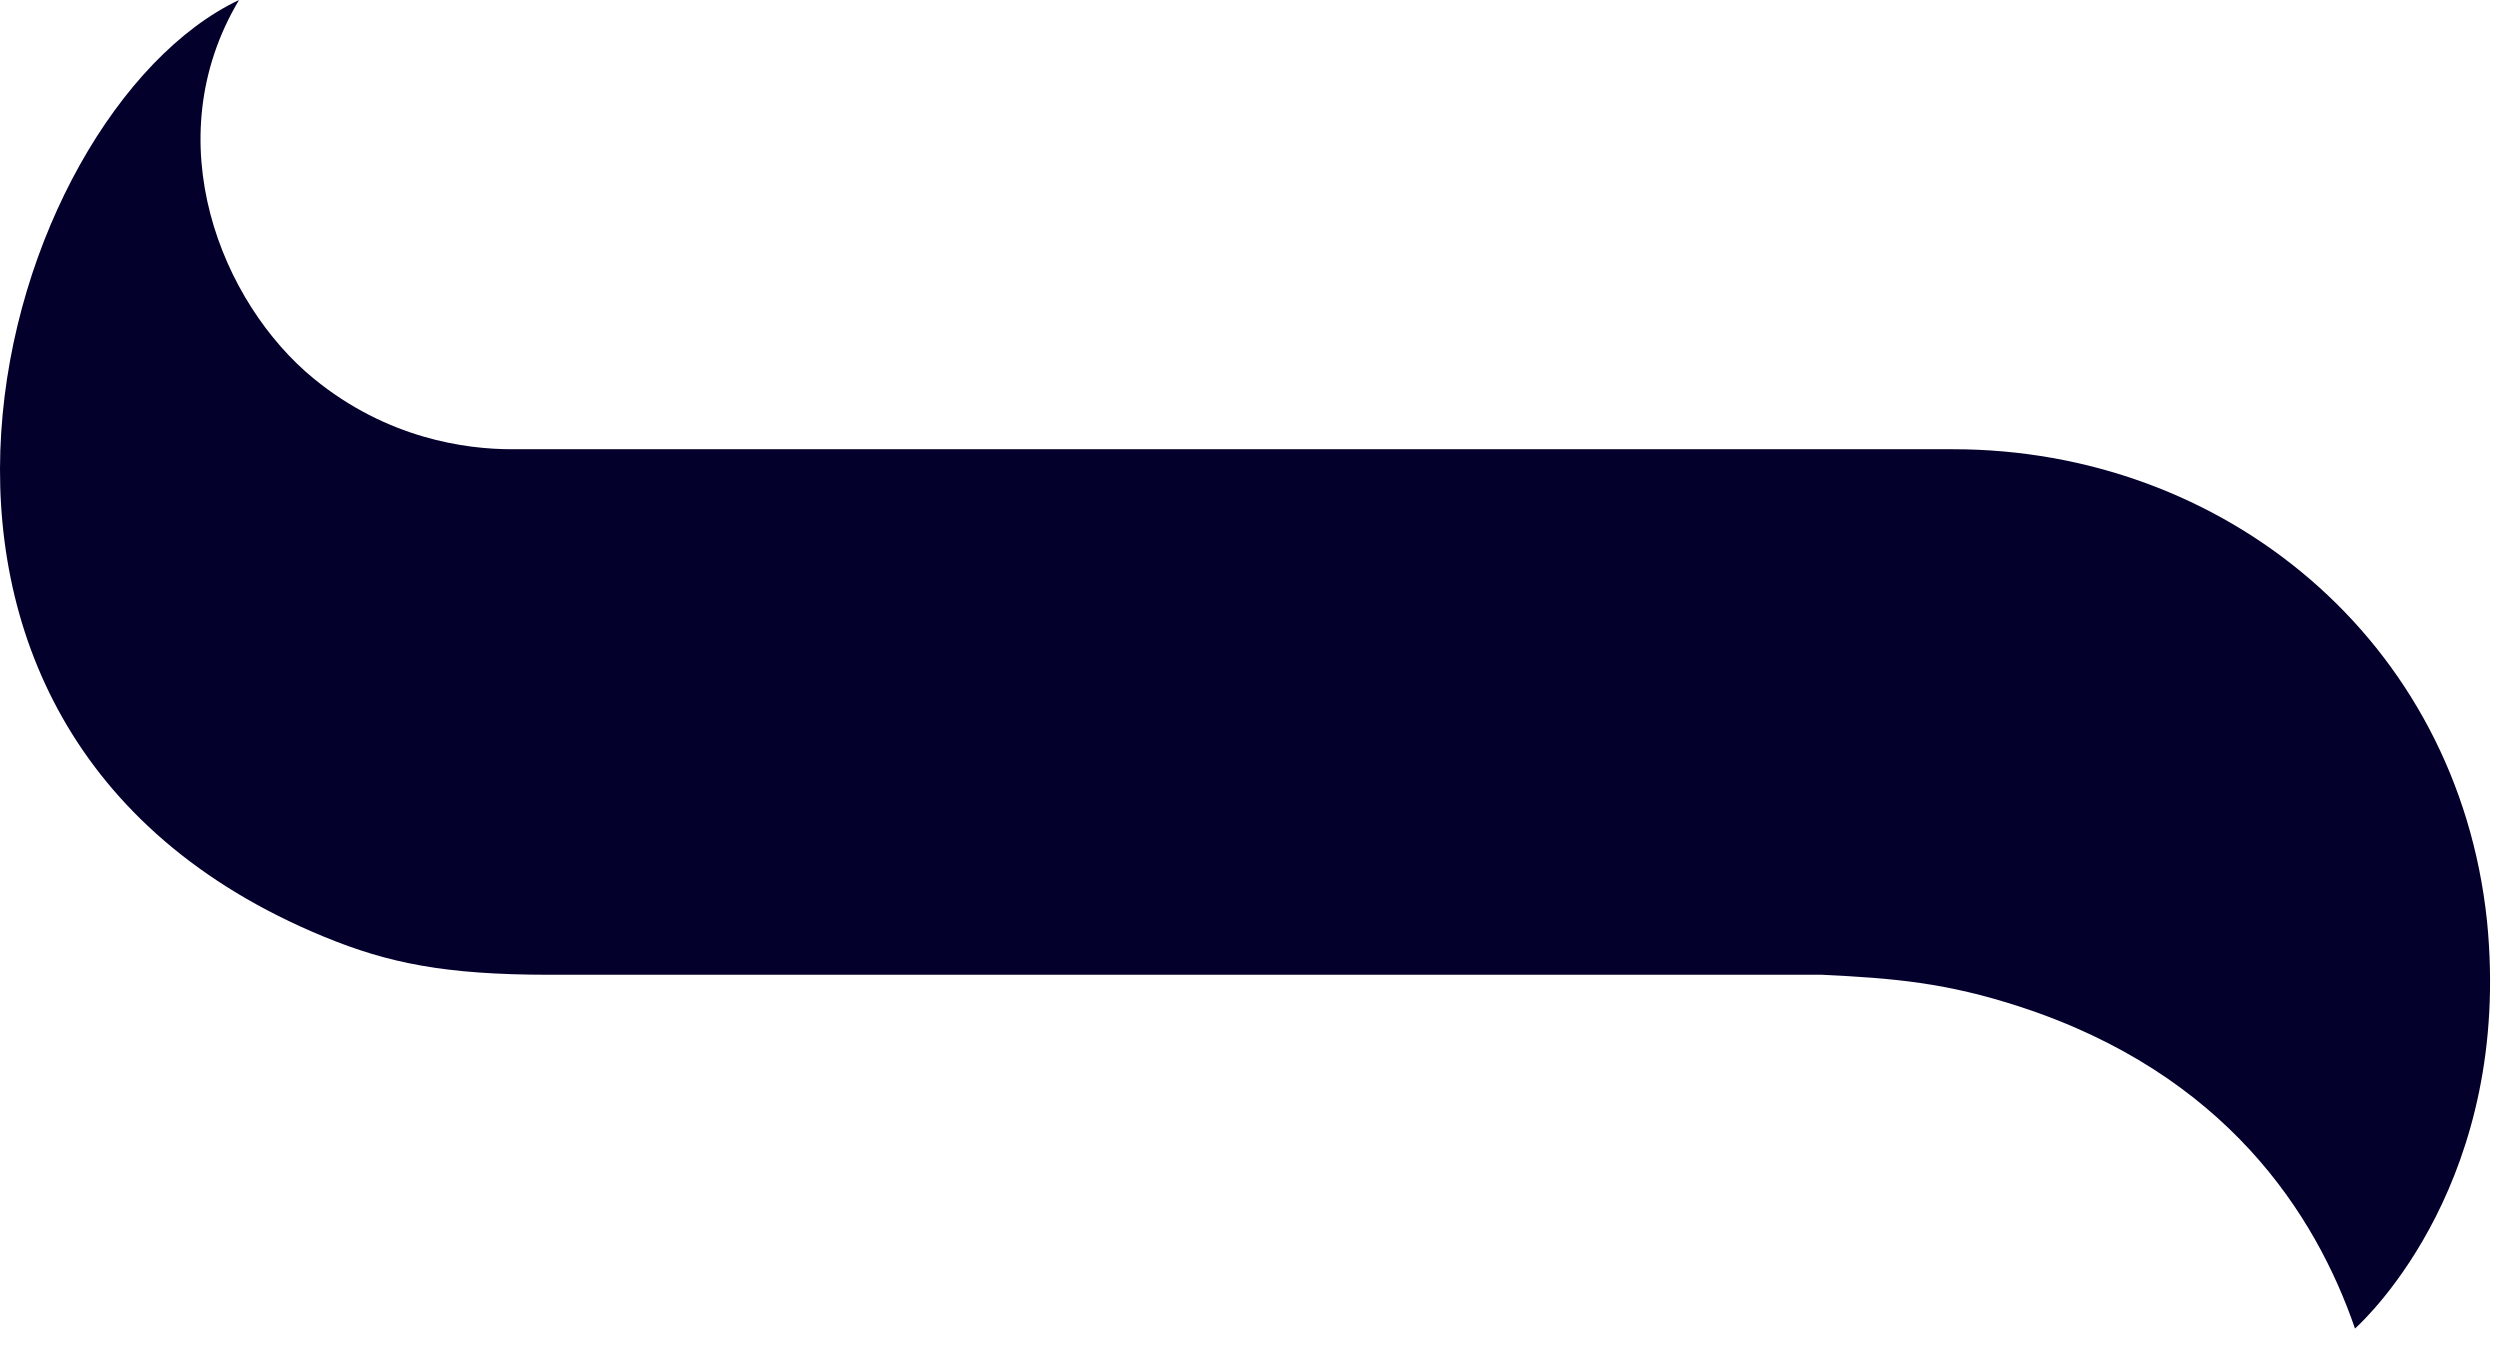 <svg width="52" height="28" viewBox="0 0 52 28" fill="none" xmlns="http://www.w3.org/2000/svg">
<path d="M4.972 0C-0.001 2.352 -3.836 15.134 6.742 19.485C8.077 20.034 9.254 20.274 11.416 20.275H37.892C39.393 20.347 40.486 20.439 42.025 20.943C46.289 22.338 48.163 25.245 48.984 27.634C49.266 27.378 52.263 24.517 51.73 19.158C51.114 13.3 46.25 9.344 40.622 9.344C35.893 9.344 10.641 9.344 10.641 9.344C9.692 9.344 8.056 9.127 6.526 7.875C4.61 6.306 3.223 2.929 4.972 0Z" fill="#04002C"/>
</svg>
